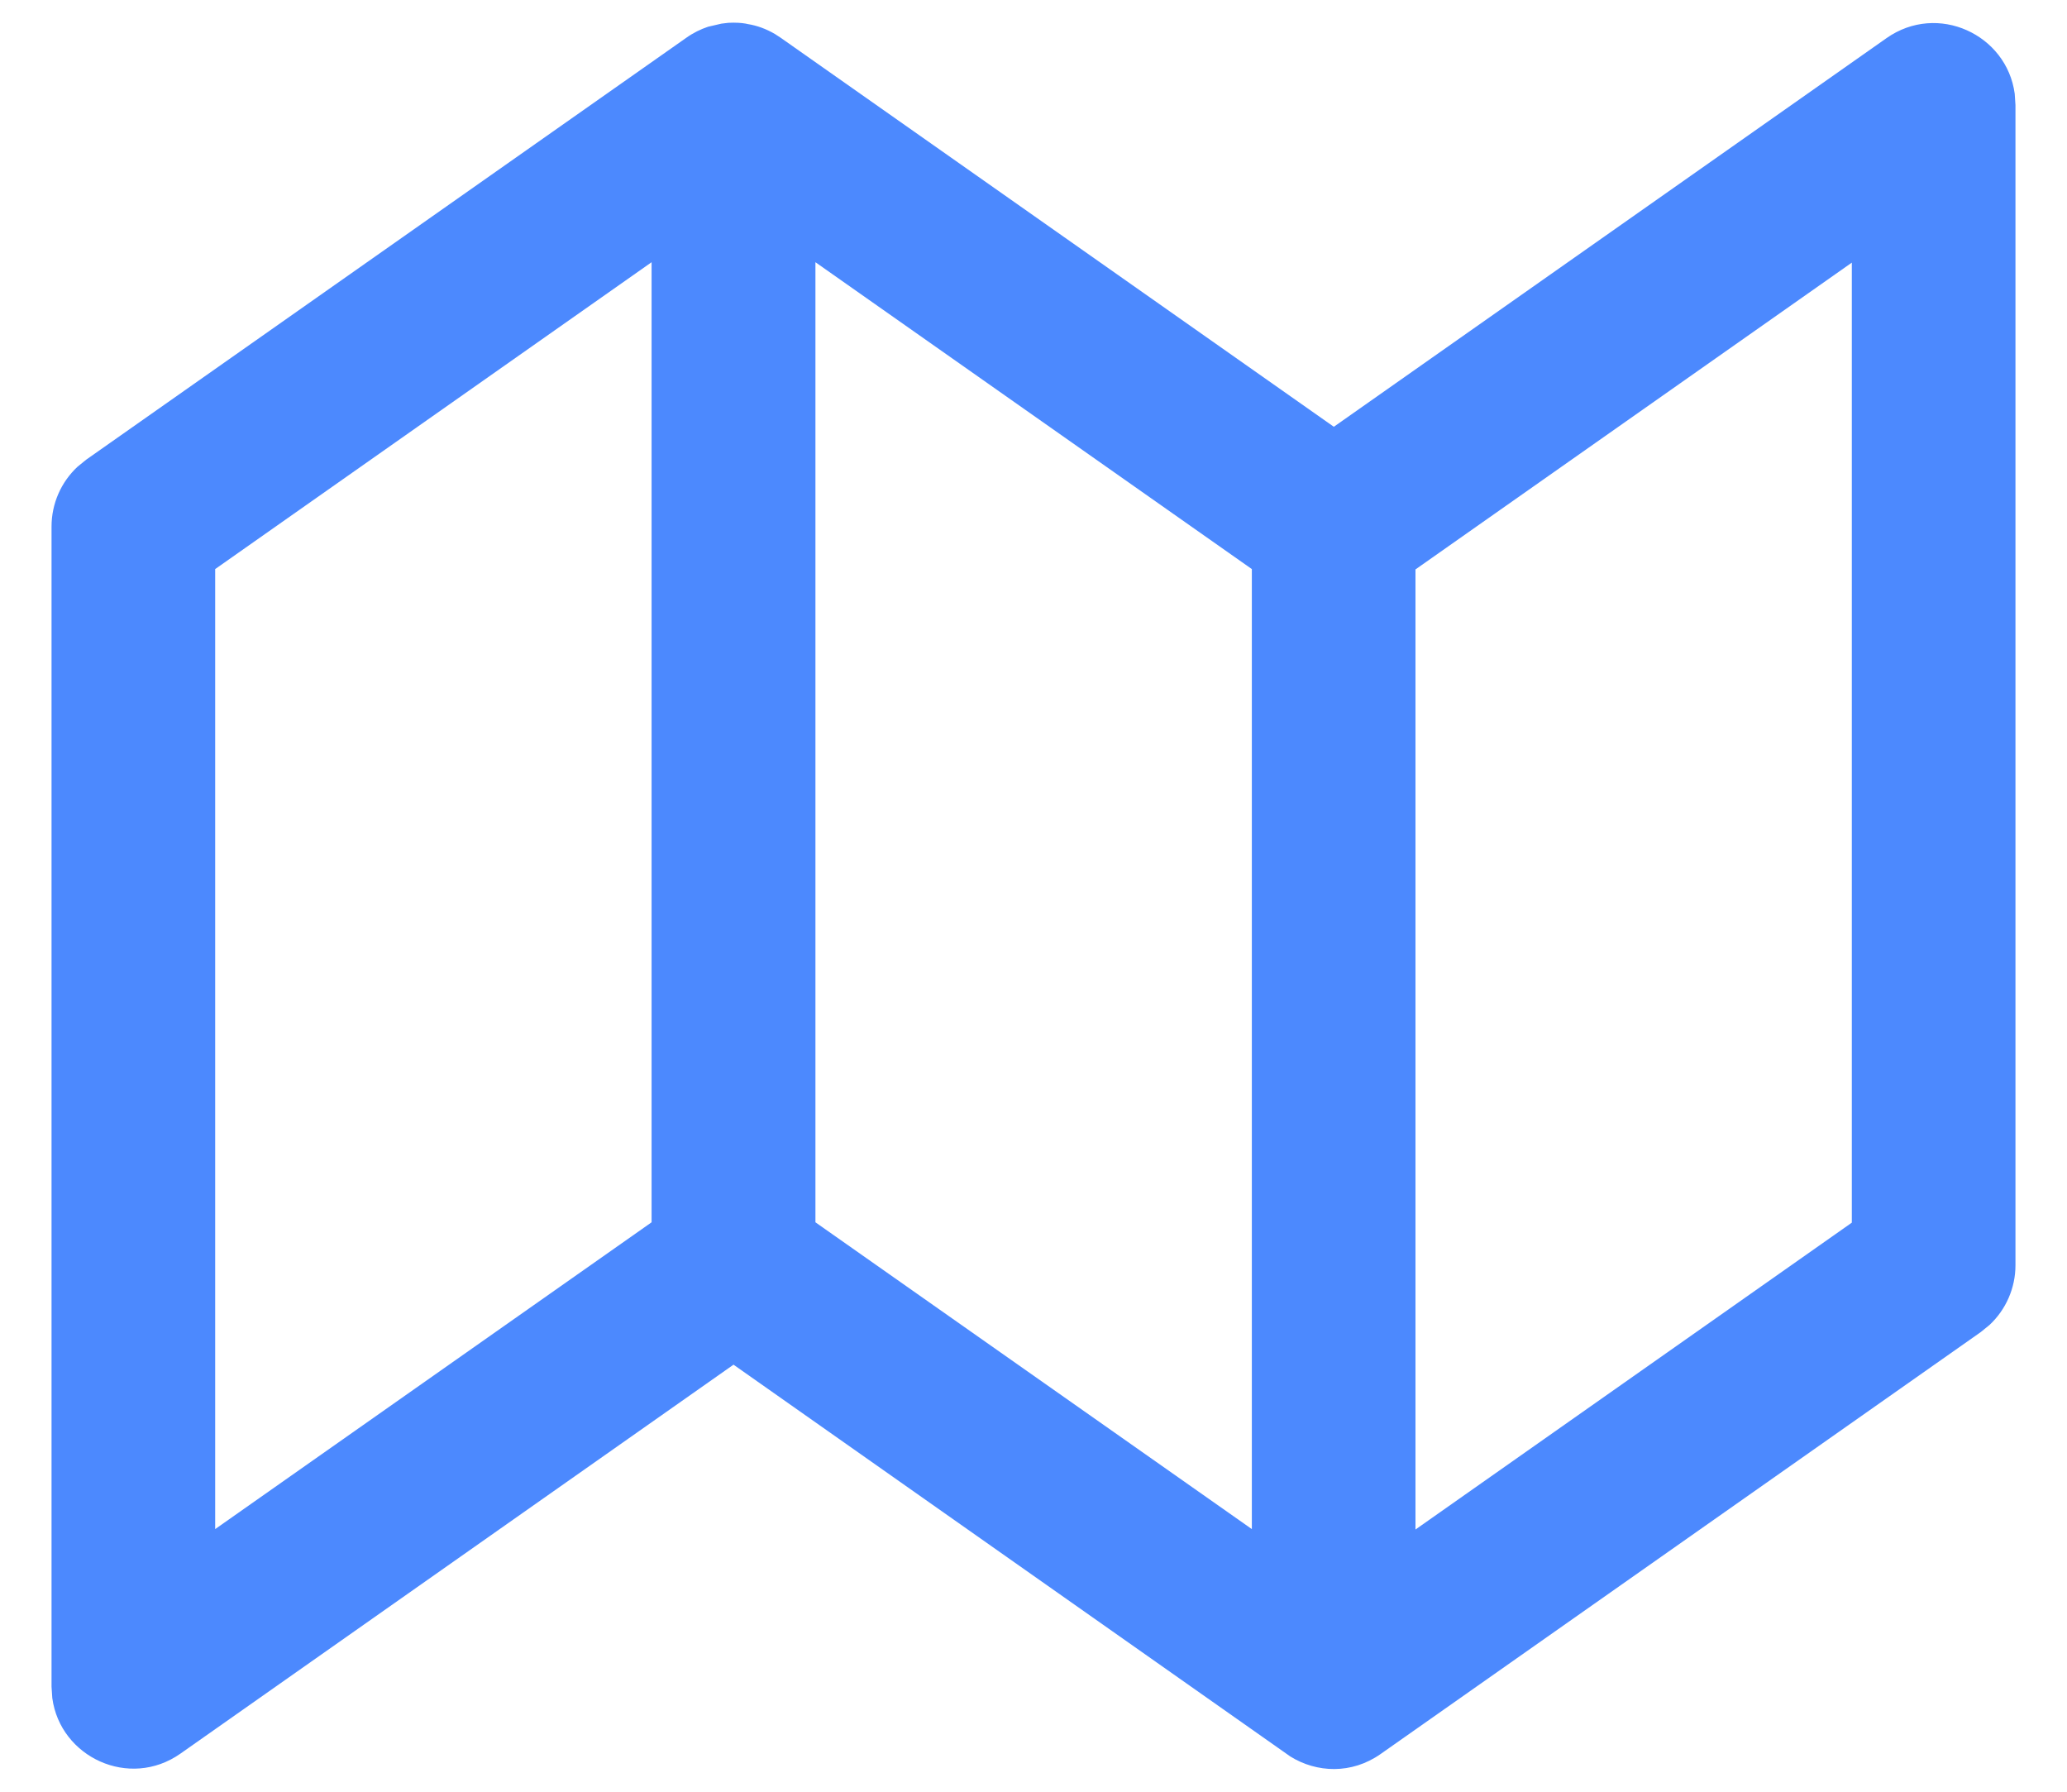 <svg width="30" height="26" viewBox="0 0 30 26" fill="none" xmlns="http://www.w3.org/2000/svg">
<path d="M10.572 0.331L10.646 0.329L10.719 0.331C10.754 0.333 10.79 0.337 10.825 0.343L10.851 0.349C10.986 0.37 11.12 0.419 11.248 0.494L11.331 0.548L19.359 6.193L27.381 0.553C28.122 0.032 29.125 0.5 29.241 1.359L29.252 1.524V18.359C29.252 18.691 29.114 19.004 28.875 19.227L28.747 19.331L20.039 25.452C19.616 25.75 19.108 25.725 18.728 25.489L10.646 19.803L2.619 25.447C1.878 25.968 0.875 25.5 0.759 24.641L0.748 24.476V7.641C0.748 7.309 0.886 6.996 1.125 6.773L1.253 6.669L9.961 0.548C10.062 0.476 10.169 0.424 10.277 0.388L10.471 0.343L10.572 0.331ZM26.877 3.811L20.544 8.263V22.195L26.877 17.742V3.811ZM9.457 3.805L3.123 8.258V22.189L9.457 17.737V3.805ZM11.835 3.805V17.737L18.169 22.189V8.258L11.835 3.805Z" fill="#4C89FE"/>
</svg>
